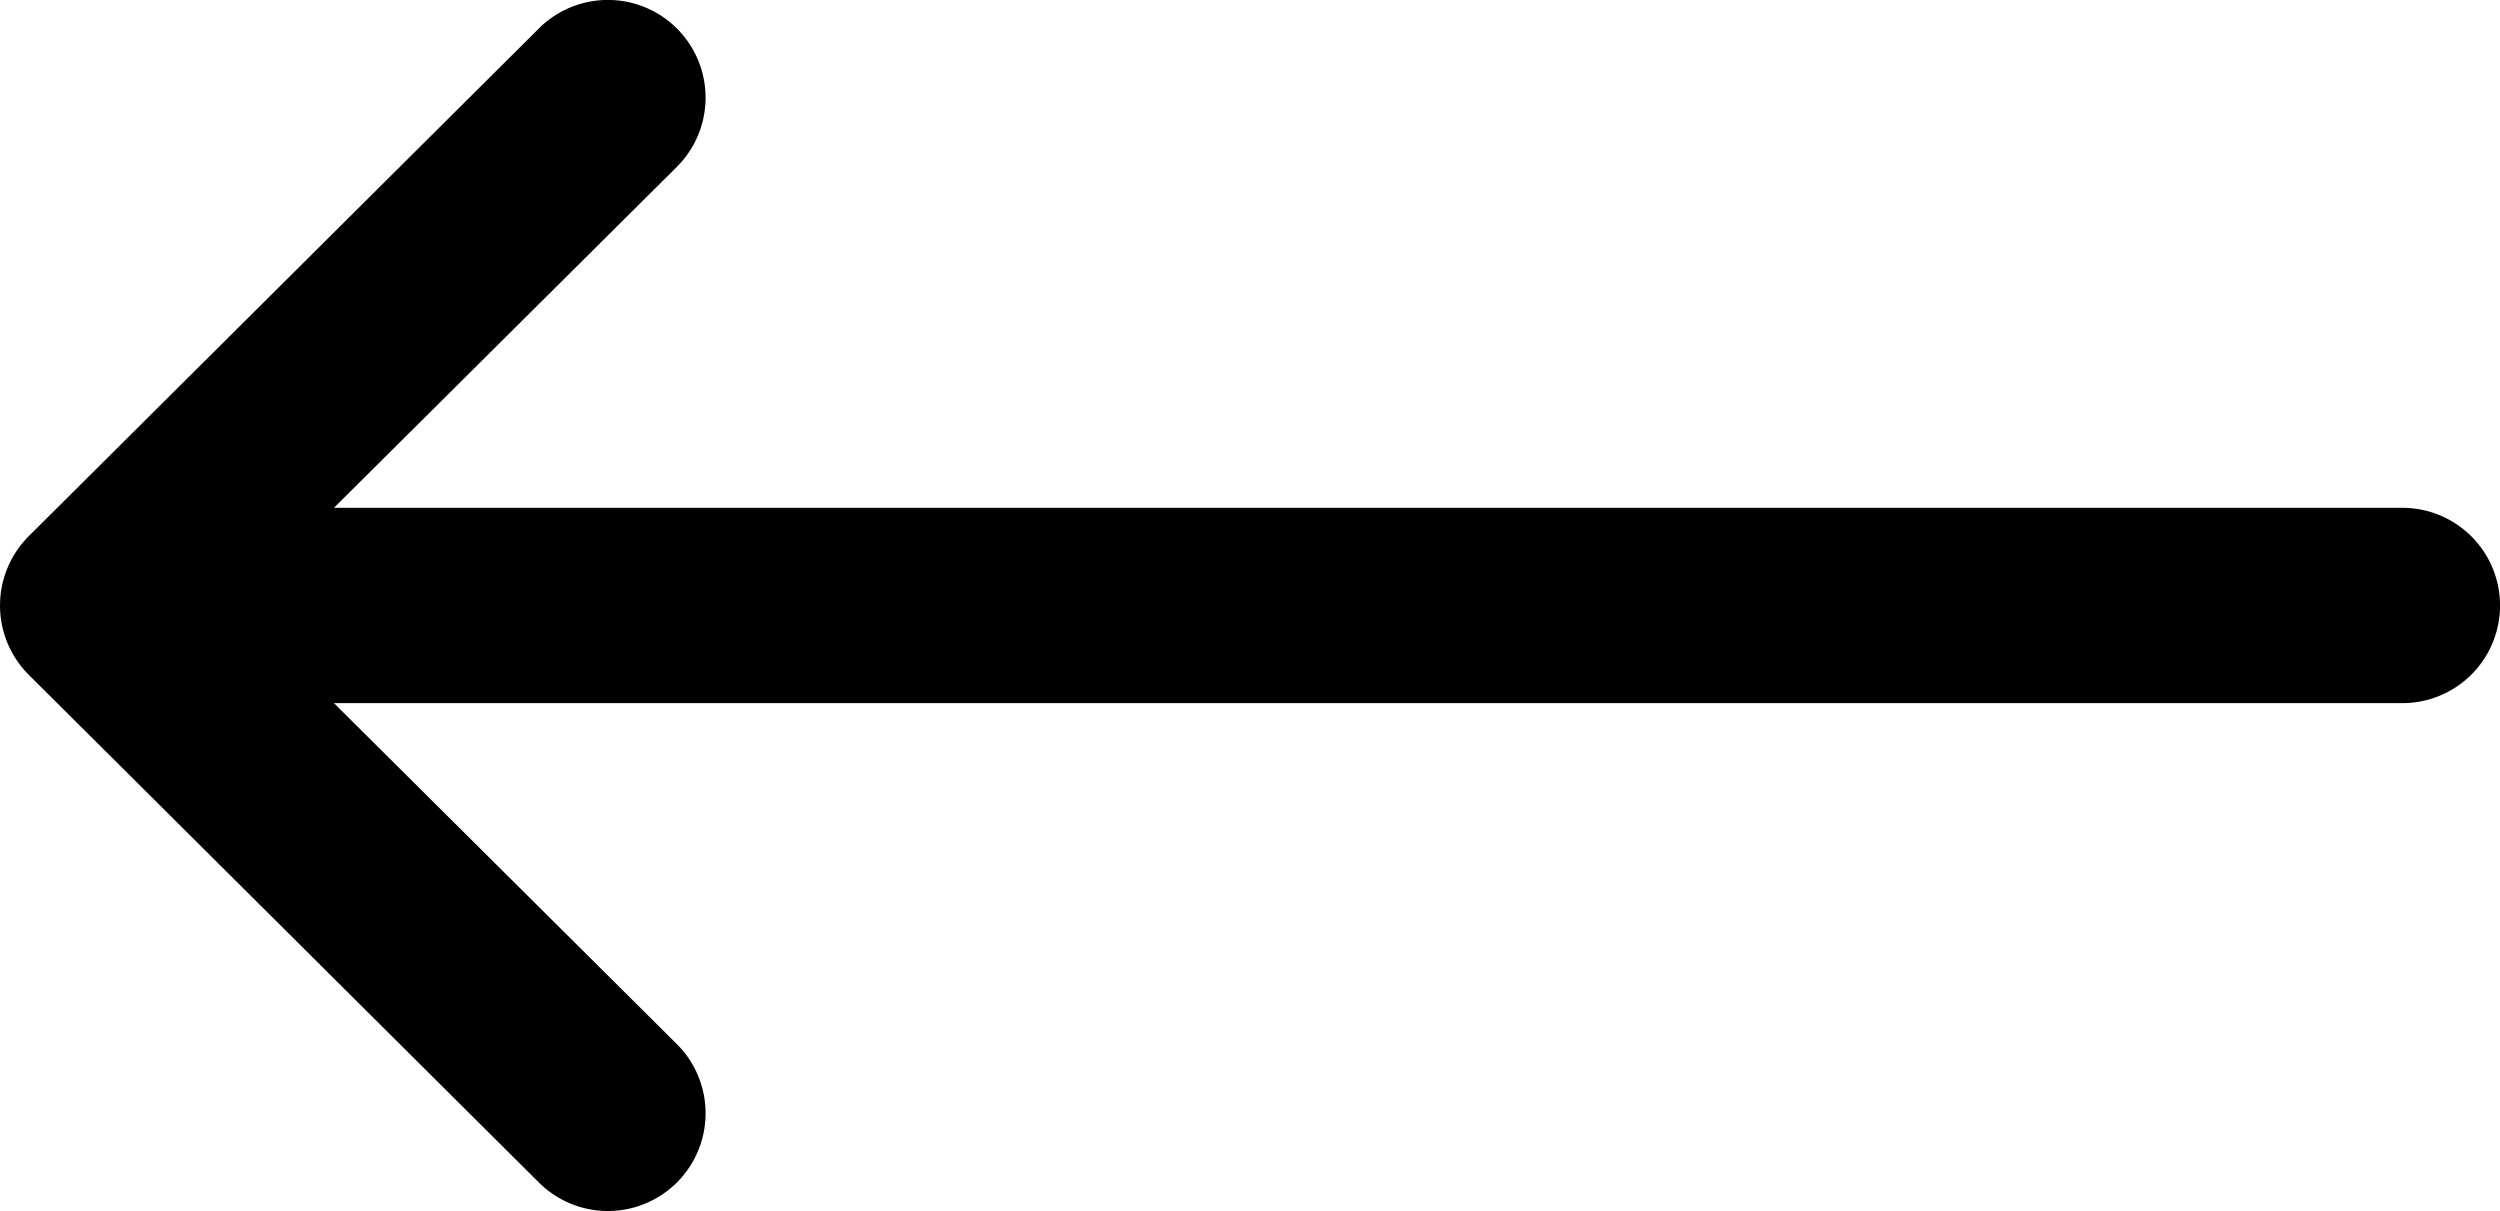 <svg xmlns="http://www.w3.org/2000/svg" viewBox="0 0 511.99 248.04"><g id="Layer_2" data-name="Layer 2"><g id="Capa_1" data-name="Capa 1"><path d="M5.89,138.2h0l104.5,104a20,20,0,0,0,28.2-28.4L68.39,144H492a20,20,0,0,0,0-40H68.39l70.2-69.8a20,20,0,0,0-28.2-28.4L5.89,109.8h0A20.07,20.07,0,0,0,5.89,138.2Z"/></g></g></svg>